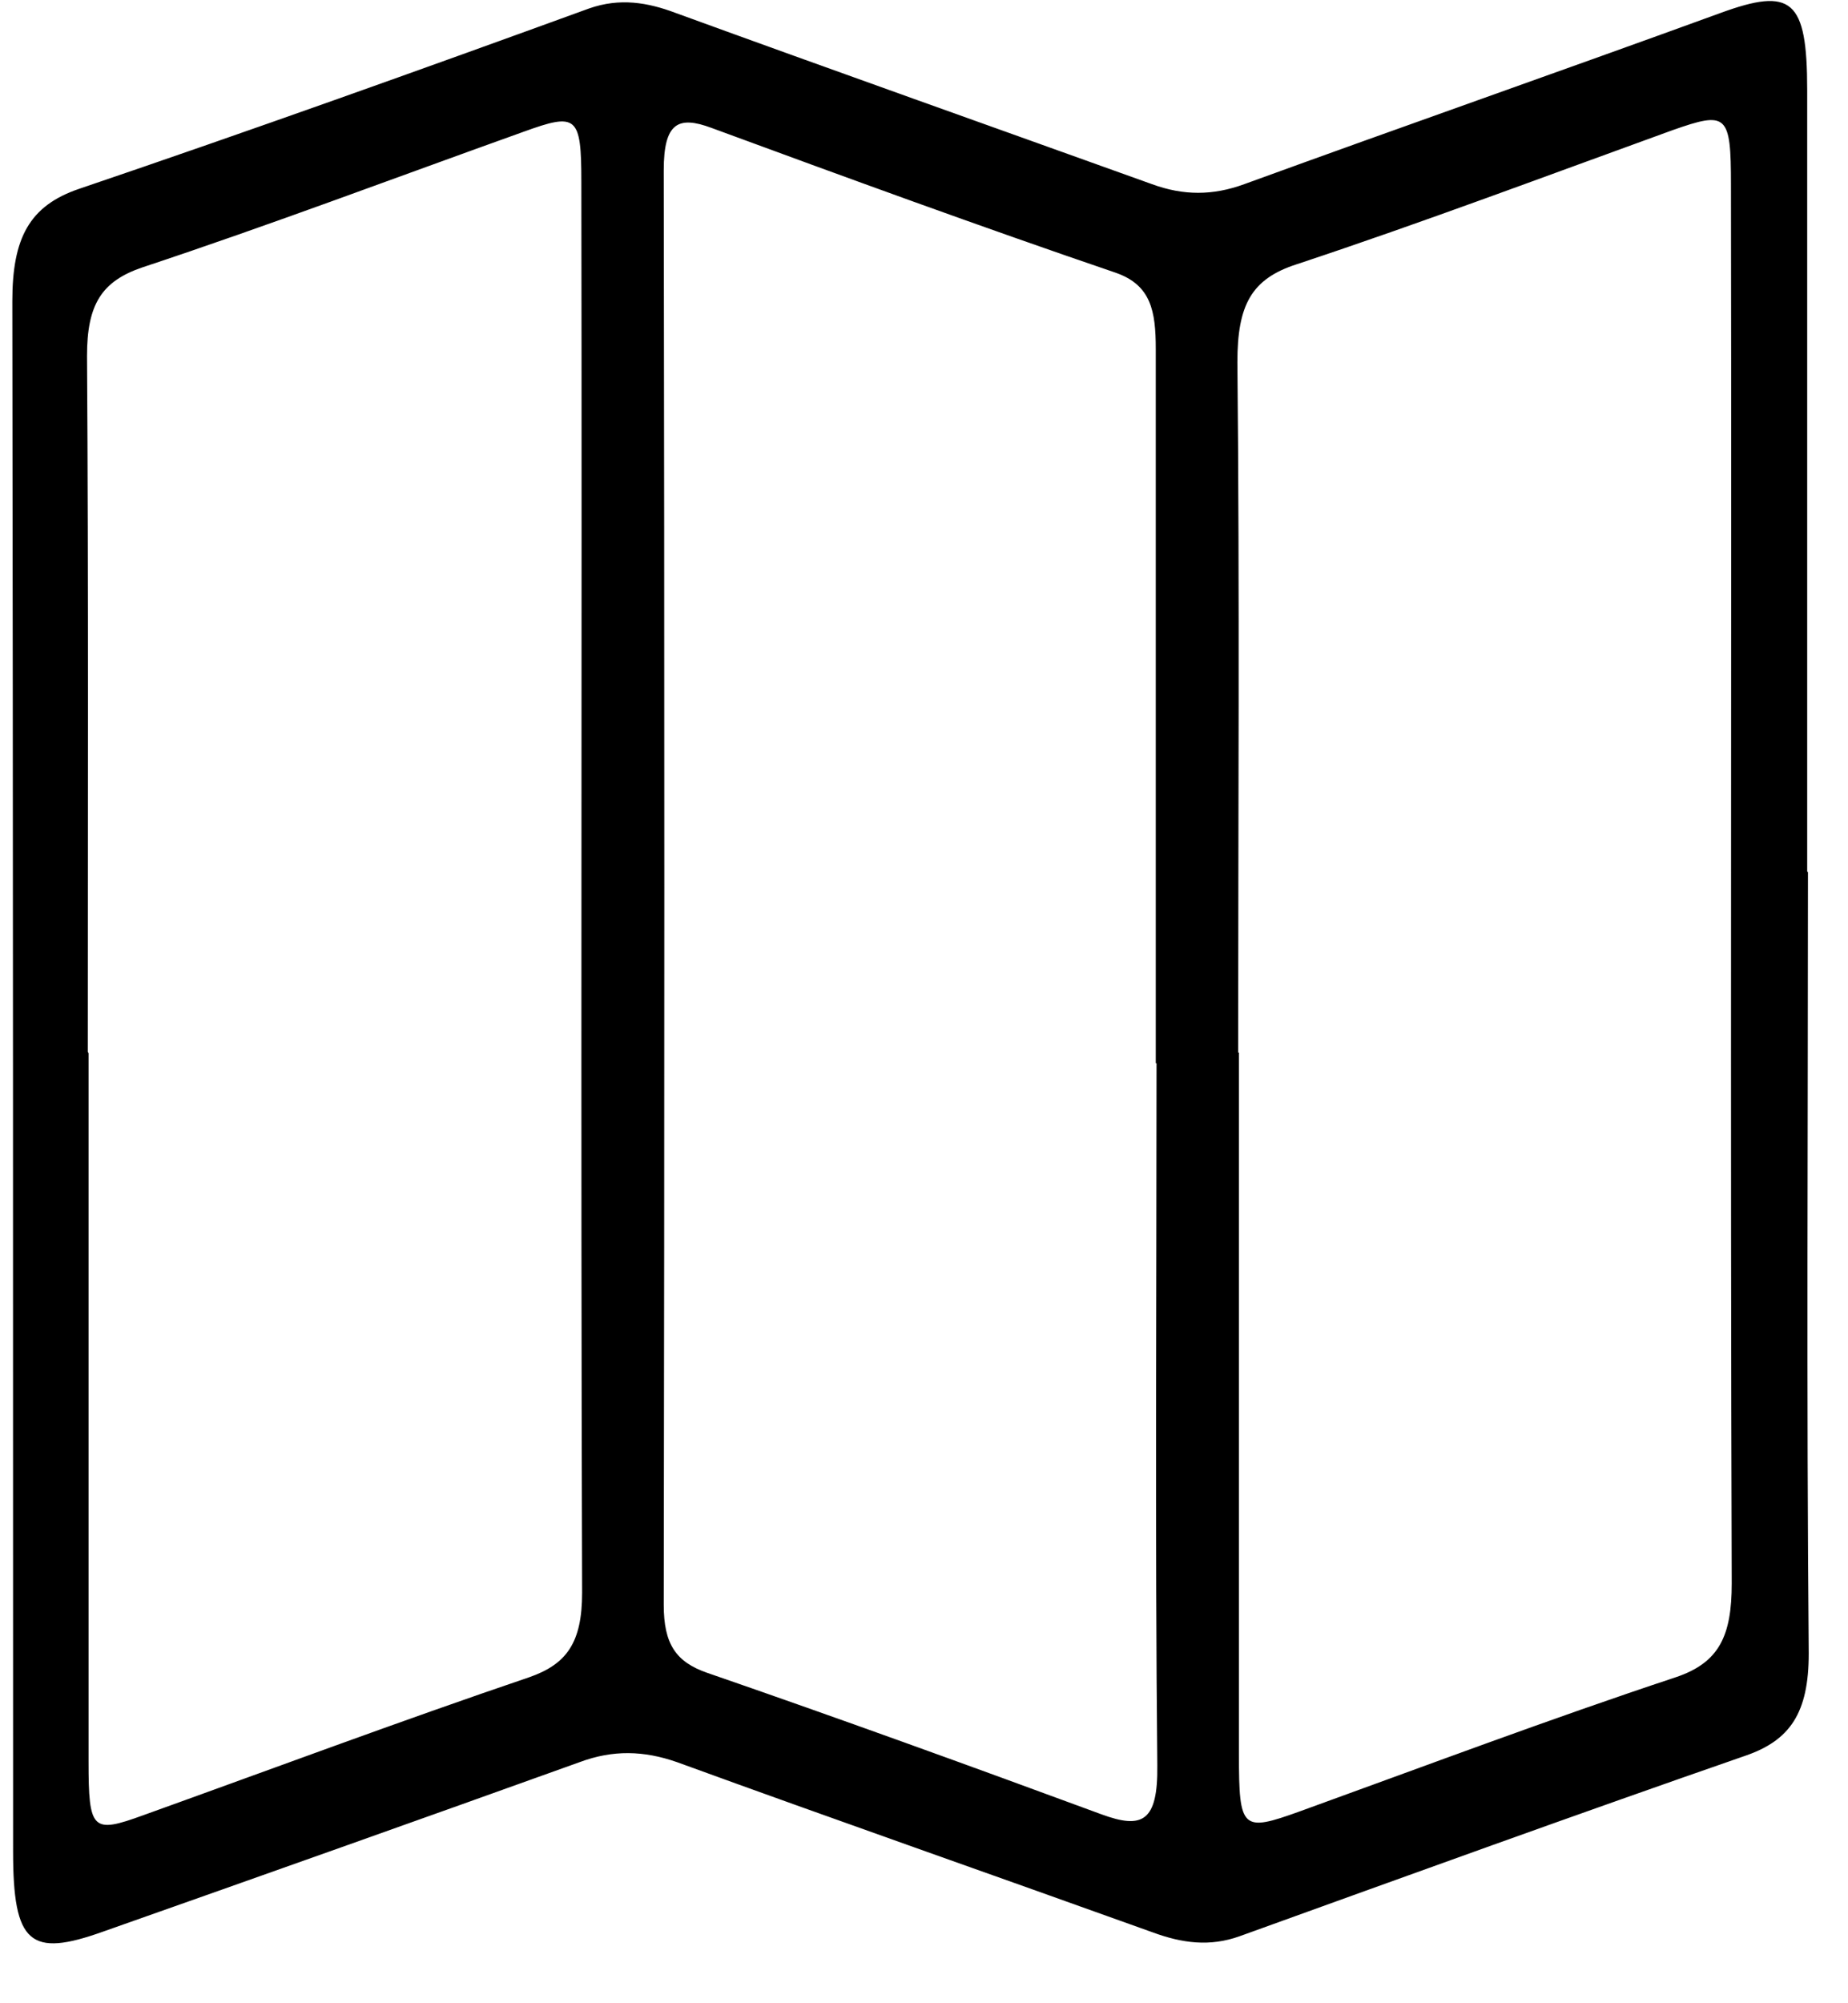 <svg width="24" height="26" viewBox="0 0 24 26" fill="none" xmlns="http://www.w3.org/2000/svg">
<path d="M23.48 11.32C23.48 14.7 23.46 18.08 23.49 21.46C23.49 22.23 23.25 22.59 22.66 22.79C20.47 23.55 18.29 24.34 16.1 25.13C15.71 25.27 15.35 25.22 14.97 25.08C12.91 24.34 10.85 23.62 8.79 22.87C8.36 22.72 7.96 22.71 7.53 22.87C5.47 23.61 3.41 24.34 1.34 25.07C0.39 25.41 0.17 25.23 0.17 24.03C0.17 17.32 0.17 10.62 0.16 3.91C0.16 3.09 0.38 2.67 1.03 2.45C3.24 1.7 5.45 0.91 7.65 0.11C8.05 -0.03 8.41 0.03 8.78 0.17C10.84 0.92 12.9 1.65 14.96 2.39C15.37 2.54 15.75 2.54 16.16 2.39C18.22 1.64 20.28 0.92 22.34 0.17C23.27 -0.17 23.47 -0.01 23.47 1.17C23.47 4.55 23.47 7.93 23.47 11.31L23.48 11.32ZM1.15 13.67C1.15 16.73 1.15 19.8 1.15 22.86C1.15 23.76 1.2 23.8 1.86 23.56C3.53 22.96 5.19 22.34 6.87 21.77C7.36 21.6 7.56 21.32 7.56 20.67C7.54 14.57 7.56 8.47 7.55 2.36C7.55 1.5 7.49 1.46 6.8 1.71C5.15 2.3 3.51 2.92 1.85 3.47C1.32 3.65 1.13 3.95 1.13 4.62C1.15 7.63 1.14 10.64 1.14 13.65L1.15 13.67ZM15.01 13.8C15.01 10.71 15.01 7.62 15.01 4.53C15.01 4.04 14.95 3.7 14.49 3.54C12.73 2.94 10.98 2.3 9.24 1.66C8.81 1.5 8.62 1.59 8.62 2.21C8.63 8.42 8.63 14.62 8.62 20.83C8.62 21.34 8.78 21.57 9.18 21.71C10.89 22.3 12.6 22.92 14.31 23.55C14.83 23.74 15.04 23.65 15.03 22.91C15 19.87 15.02 16.83 15.02 13.8H15.01ZM16.09 13.66C16.09 16.7 16.09 19.74 16.09 22.77C16.09 23.75 16.13 23.78 16.88 23.51C18.51 22.92 20.13 22.31 21.76 21.77C22.33 21.58 22.49 21.23 22.49 20.55C22.47 14.5 22.49 8.45 22.48 2.4C22.48 1.48 22.43 1.44 21.72 1.69C20.09 2.28 18.47 2.89 16.84 3.43C16.25 3.62 16.07 3.96 16.07 4.7C16.1 7.68 16.08 10.67 16.08 13.66H16.09Z" fill="black"/>
</svg>
